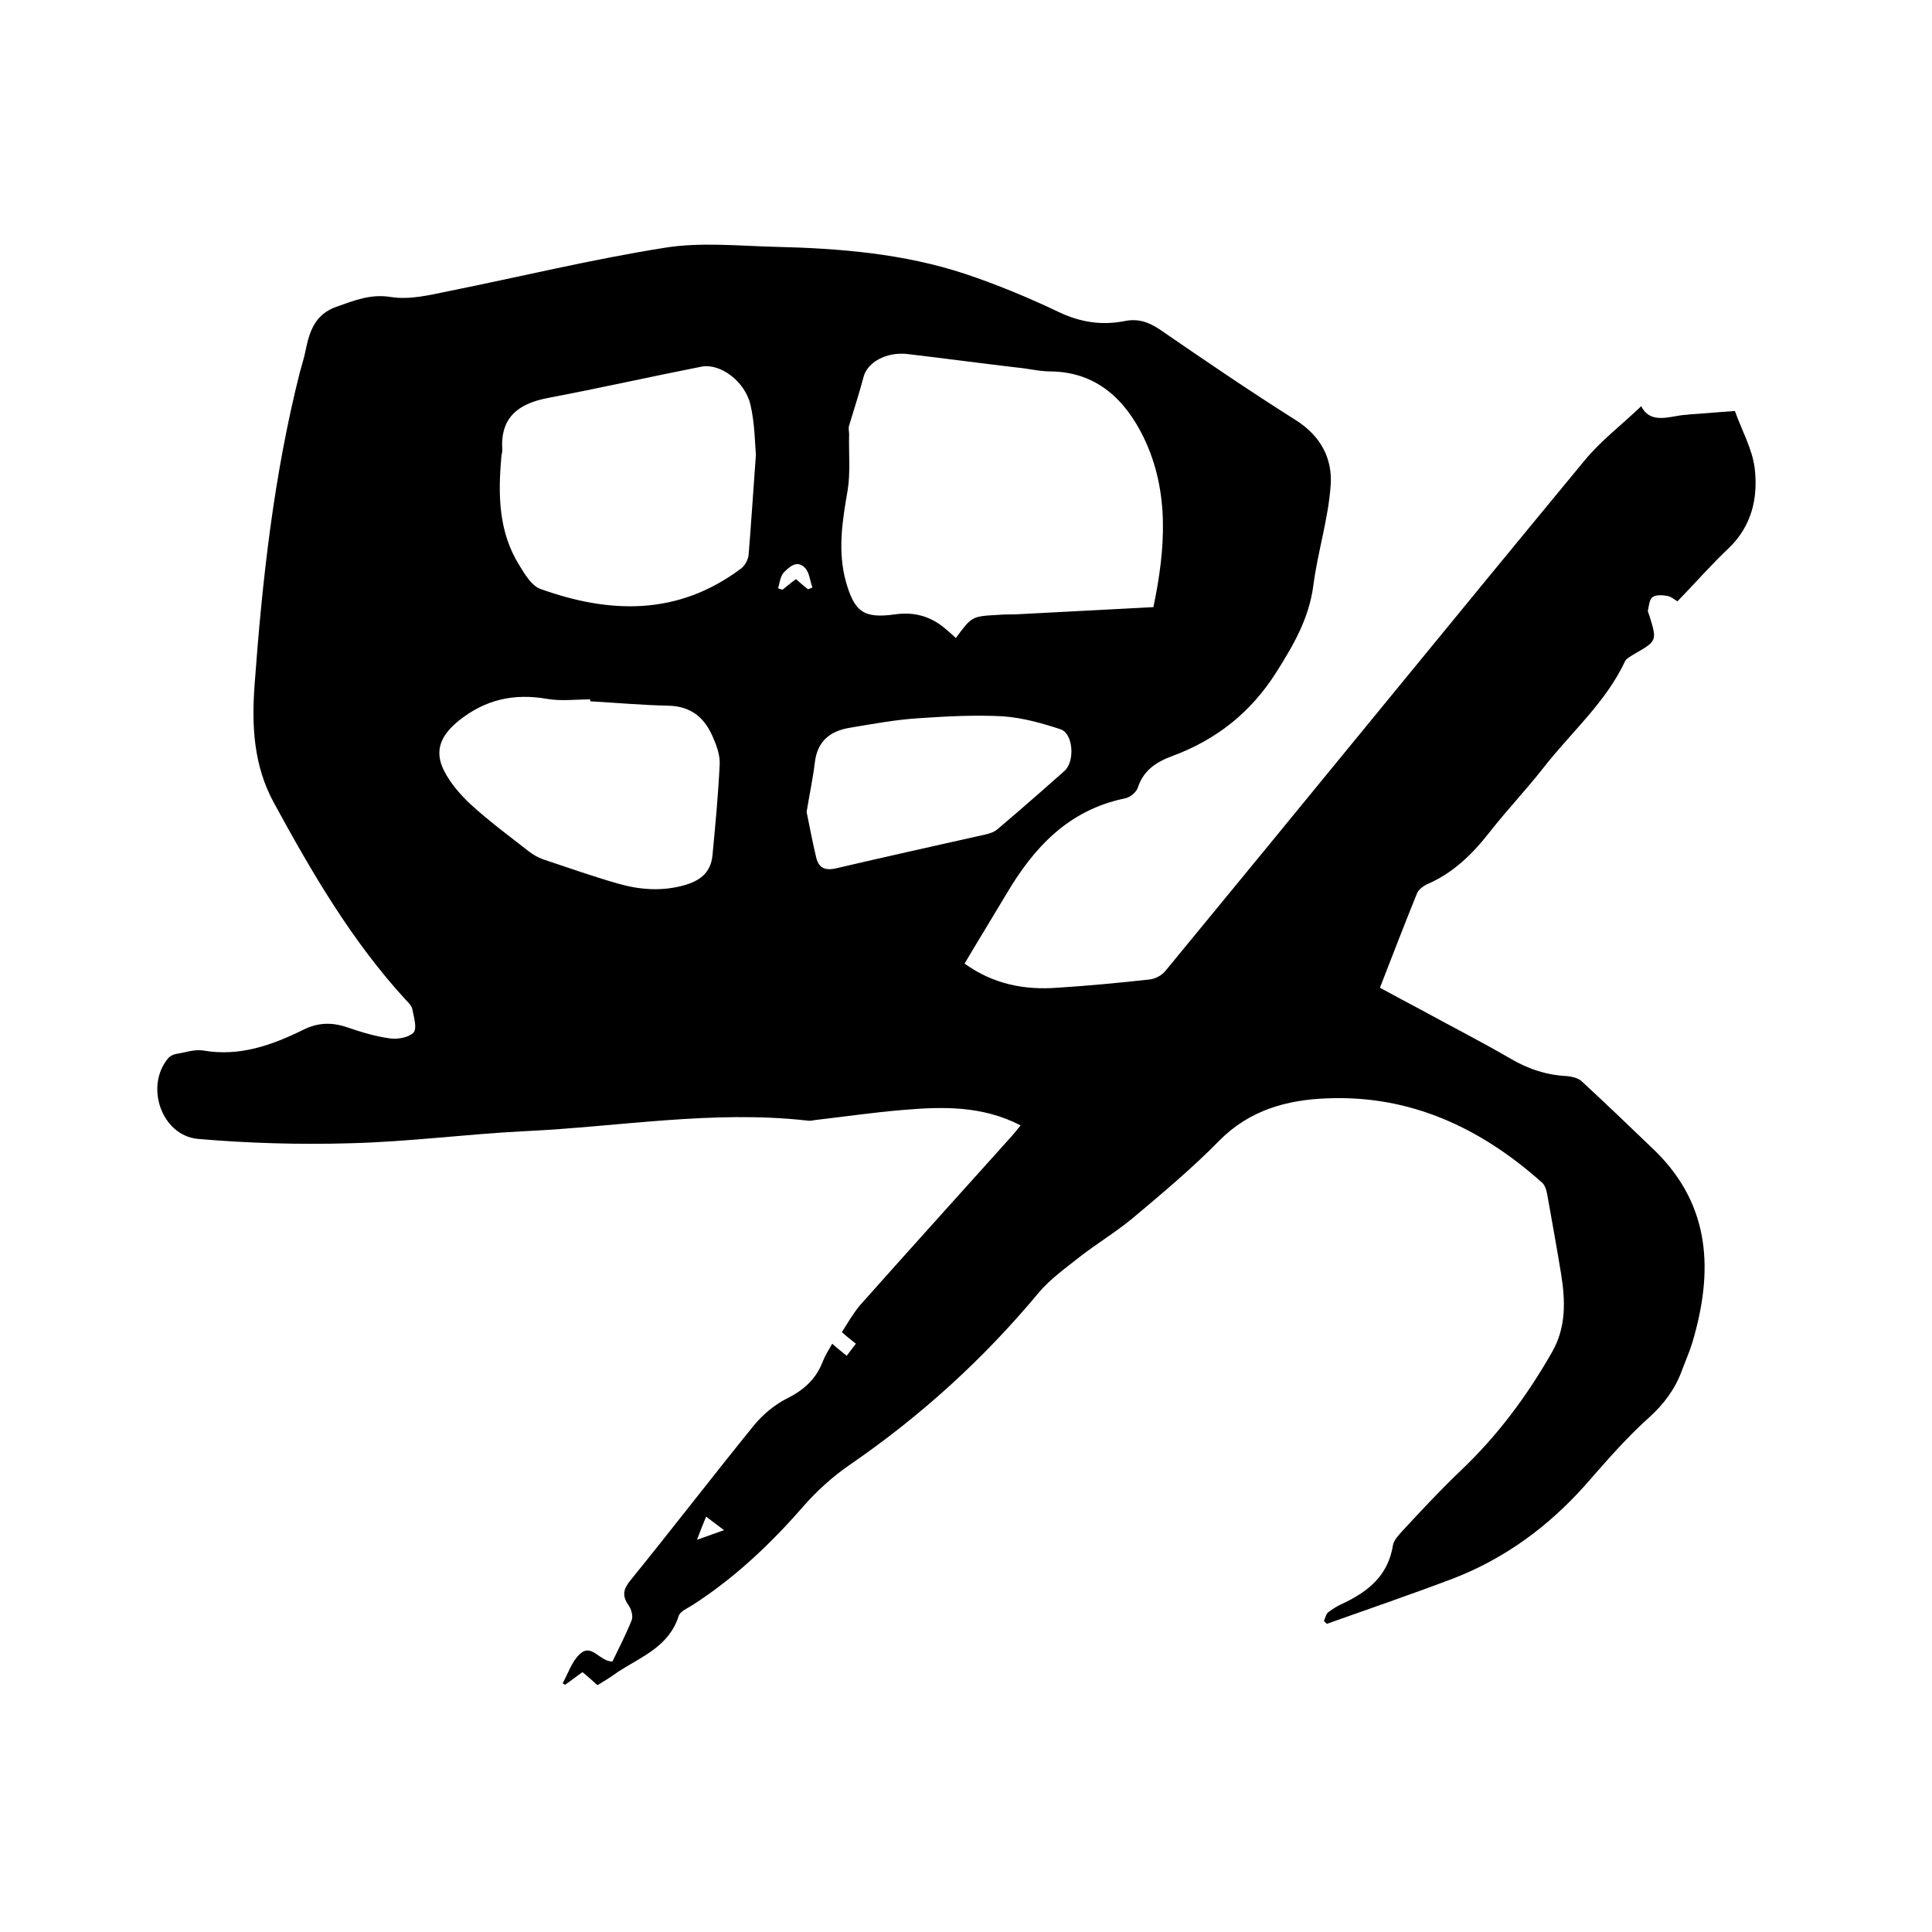 <svg enable-background="new 0 0 400 400" viewBox="0 0 400 400" xmlns="http://www.w3.org/2000/svg"><path d="m123.7 348.9c-1.1-1-2-1.8-3.1-2.7-1.3.9-2.4 1.8-3.6 2.6-.2-.1-.4-.2-.5-.3 1.1-2 1.9-4.5 3.5-6 2.5-2.4 4.1 1.5 6.8 1.5 1.3-2.7 2.8-5.6 4-8.6.3-.8-.1-2.3-.7-3.1-1.4-2-1-3.4.5-5.2 8.6-10.6 16.9-21.4 25.5-32 1.8-2.2 4.2-4.2 6.7-5.5 3.5-1.7 6.1-4 7.5-7.6.5-1.3 1.2-2.4 2-3.8 1 .9 1.9 1.6 3 2.5.7-.9 1.2-1.6 1.9-2.5-1-.8-1.8-1.4-2.9-2.4 1.2-1.9 2.3-3.8 3.7-5.5 10.4-11.7 20.9-23.3 31.4-35 .6-.7 1.2-1.4 1.9-2.3-7.9-4.1-16.1-3.9-24.3-3.2-6.1.5-12.2 1.4-18.3 2.1-.5.1-1.1.2-1.6.1-19.6-2.2-39 1.3-58.5 2.2-12 .6-24 2.2-36.1 2.5-10.5.3-21.1 0-31.5-.9-7.6-.7-11.1-11-6.1-16.8.4-.4 1-.7 1.6-.8 1.9-.3 3.8-1 5.6-.7 7.5 1.3 14.2-1.1 20.7-4.3 3-1.5 5.9-1.6 9.1-.5 2.9 1 5.9 1.9 8.9 2.3 1.6.2 3.8-.2 4.8-1.2.8-.9.1-3.1-.2-4.7-.1-.8-.8-1.5-1.4-2.1-11.2-12.2-19.4-26.3-27.3-40.8-4.2-7.7-4.6-15.9-4-24.3 1.6-21.9 4-43.6 9.4-64.9.4-1.5.9-3 1.2-4.6.8-3.9 2-7.4 6.4-8.9 3.7-1.3 7-2.7 11.3-2 3.8.6 7.9-.4 11.8-1.2 14.9-3 29.7-6.6 44.8-9 7.4-1.2 15.2-.4 22.8-.2 13.4.3 26.7 1.4 39.4 5.6 6.6 2.2 13.1 4.9 19.4 7.9 4.4 2.1 8.8 2.8 13.5 1.9 2.8-.6 5 .1 7.4 1.7 9.3 6.4 18.7 12.8 28.2 18.8 5.2 3.3 7.6 8 7.2 13.5-.5 7-2.7 13.8-3.6 20.8-.9 6.7-4 12.1-7.6 17.8-5.3 8.4-12.4 14-21.5 17.4-3.3 1.2-6 2.9-7.2 6.5-.3 1-1.6 2.1-2.7 2.3-11.7 2.4-18.9 10.2-24.6 19.9-2.8 4.7-5.7 9.4-8.6 14.3 6 4.3 12.4 5.5 19.2 5 6.3-.4 12.7-1 19-1.7 1.2-.1 2.6-.8 3.4-1.8 29-35.2 57.8-70.6 86.8-105.7 3.3-4 7.6-7.3 11.7-11.2 1.7 3.4 5 2.4 8.1 1.9.6-.1 1.3-.1 1.9-.2 3.1-.2 6.2-.5 9.4-.7 1.4 4 3.6 7.8 4.1 11.9.7 6.1-.6 11.9-5.4 16.5-3.7 3.5-7 7.3-10.6 11-.8-.5-1.4-1-2-1.1-1-.2-2.4-.3-3.1.2-.7.4-.8 1.8-1 2.7-.1.4.2.8.3 1.2 1.6 5.2 1.6 5.2-3.3 8-.6.4-1.4.8-1.7 1.3-4 8.6-11.2 14.8-16.9 22.1-3.6 4.6-7.6 8.8-11.2 13.4s-7.6 8.5-13 10.8c-.8.4-1.7 1.1-2 1.8-2.6 6.4-5.1 12.9-7.7 19.6 2.9 1.6 5.6 3 8.2 4.4 6.2 3.4 12.5 6.6 18.7 10.2 3.7 2.2 7.6 3.5 11.9 3.7 1 .1 2.2.4 2.9 1 5.2 4.8 10.3 9.7 15.4 14.6 11.5 11.4 11.9 25 7.6 39.5-.6 2-1.5 4-2.2 5.9-1.4 3.8-3.7 6.9-6.8 9.7-4.8 4.3-9 9.2-13.3 14.1-7.6 8.5-16.6 15.1-27.2 19.2-8.7 3.3-17.5 6.3-26.2 9.4-.2-.2-.4-.4-.6-.6.3-.6.4-1.4.9-1.8.9-.7 1.9-1.3 3-1.8 5.3-2.5 9.4-5.8 10.4-12.1.2-1.1 1.3-2.2 2.1-3.1 3.9-4.2 7.8-8.4 11.9-12.3 7.6-7.2 13.7-15.4 18.9-24.5 3-5.2 2.8-10.7 1.9-16.3-.9-5.5-1.9-11-2.9-16.6-.2-.9-.5-1.9-1.2-2.4-12.6-11.2-27.1-18-44.3-17.3-8.3.3-16.1 2.4-22.4 8.8-5.6 5.7-11.8 10.9-18 16.1-3.4 2.8-7.2 5.1-10.7 7.8-3 2.4-6.3 4.7-8.7 7.6-11.4 13.7-24.4 25.5-39.1 35.6-3.5 2.4-6.8 5.4-9.6 8.6-6.8 7.8-14.2 14.8-22.9 20.4-1.1.7-2.6 1.3-2.9 2.3-2 6.3-7.7 8.4-12.5 11.5-1.5 1.1-2.8 1.9-4.3 2.8zm115.1-223.2c2.5-12 3.4-23.9-2-35.1-3.8-7.8-9.7-13.6-19.3-13.7-2.3 0-4.6-.6-6.9-.8-7.6-.9-15.1-1.9-22.7-2.8-4.4-.5-8.3 1.7-9.1 4.7-.9 3.4-2 6.8-3 10.1-.2.6 0 1.2 0 1.8-.1 3.9.3 7.8-.3 11.6-1.1 6.3-2.1 12.5-.4 18.8 1.8 6.4 3.7 7.8 10.2 6.9 4.2-.6 7.7.5 10.8 3.3.6.5 1.2 1 1.8 1.6 3.3-4.5 3.3-4.5 8.8-4.8 1.2-.1 2.3-.1 3.5-.1 9.3-.5 18.8-1 28.6-1.5zm-82.3-31.5c-.2-2.2-.2-6.3-1.1-10.3-1.1-4.9-6.2-8.7-10.1-8-10.7 2.1-21.3 4.5-31.9 6.5-6.2 1.2-9.9 4.1-9.4 10.9 0 .4-.2.8-.2 1.3-.7 7.8-.6 15.5 3.7 22.4 1.1 1.8 2.5 4.2 4.3 4.9 14.4 5.2 28.5 5.6 41.5-4.1.9-.6 1.6-1.9 1.7-3 .5-6.2.9-12.4 1.5-20.6zm-34.3 51c0-.1 0-.3 0-.4-3 0-6 .4-8.9-.1-6.9-1.2-12.8.1-18.3 4.5-3.6 2.9-5.2 6.1-3.1 10.3 1.3 2.6 3.3 4.9 5.4 6.9 3.8 3.5 8 6.6 12.1 9.8.9.7 1.9 1.3 3 1.7 5.1 1.7 10.2 3.5 15.4 5 4.5 1.3 9.1 1.7 13.8.4 3.2-.9 5.5-2.5 5.9-6.1.6-6.3 1.2-12.6 1.5-18.9.1-1.7-.5-3.6-1.2-5.2-1.7-4.3-4.5-6.9-9.5-7-5.3-.1-10.7-.6-16.1-.9zm44.8 22.9c.6 2.9 1.2 6.2 2 9.5.5 2 1.7 2.7 4 2.2 10.3-2.4 20.6-4.7 30.9-7 .9-.2 1.9-.5 2.6-1.1 4.7-4 9.3-8 13.9-12.1 2.2-2 1.8-7.7-.8-8.6-3.9-1.3-7.9-2.4-12-2.7-5.8-.3-11.6 0-17.4.4-4.8.3-9.6 1.2-14.4 2-4 .7-6.6 2.8-7.1 7.2-.4 3.3-1.1 6.5-1.7 10.2zm-5.9-46.3c.3.1.6.2.9.3.9-.7 1.8-1.5 2.8-2.2.9.8 1.7 1.5 2.5 2.1.3-.1.6-.2.9-.4-.5-1.3-.6-3-1.5-4-1.7-1.8-3.3-.2-4.5 1-.7.9-.8 2.2-1.1 3.2zm-16.8 197c2.2-.8 3.6-1.3 5.6-2-1.5-1.1-2.5-1.9-3.7-2.8-.7 1.7-1.2 2.9-1.9 4.8z"/></svg>
